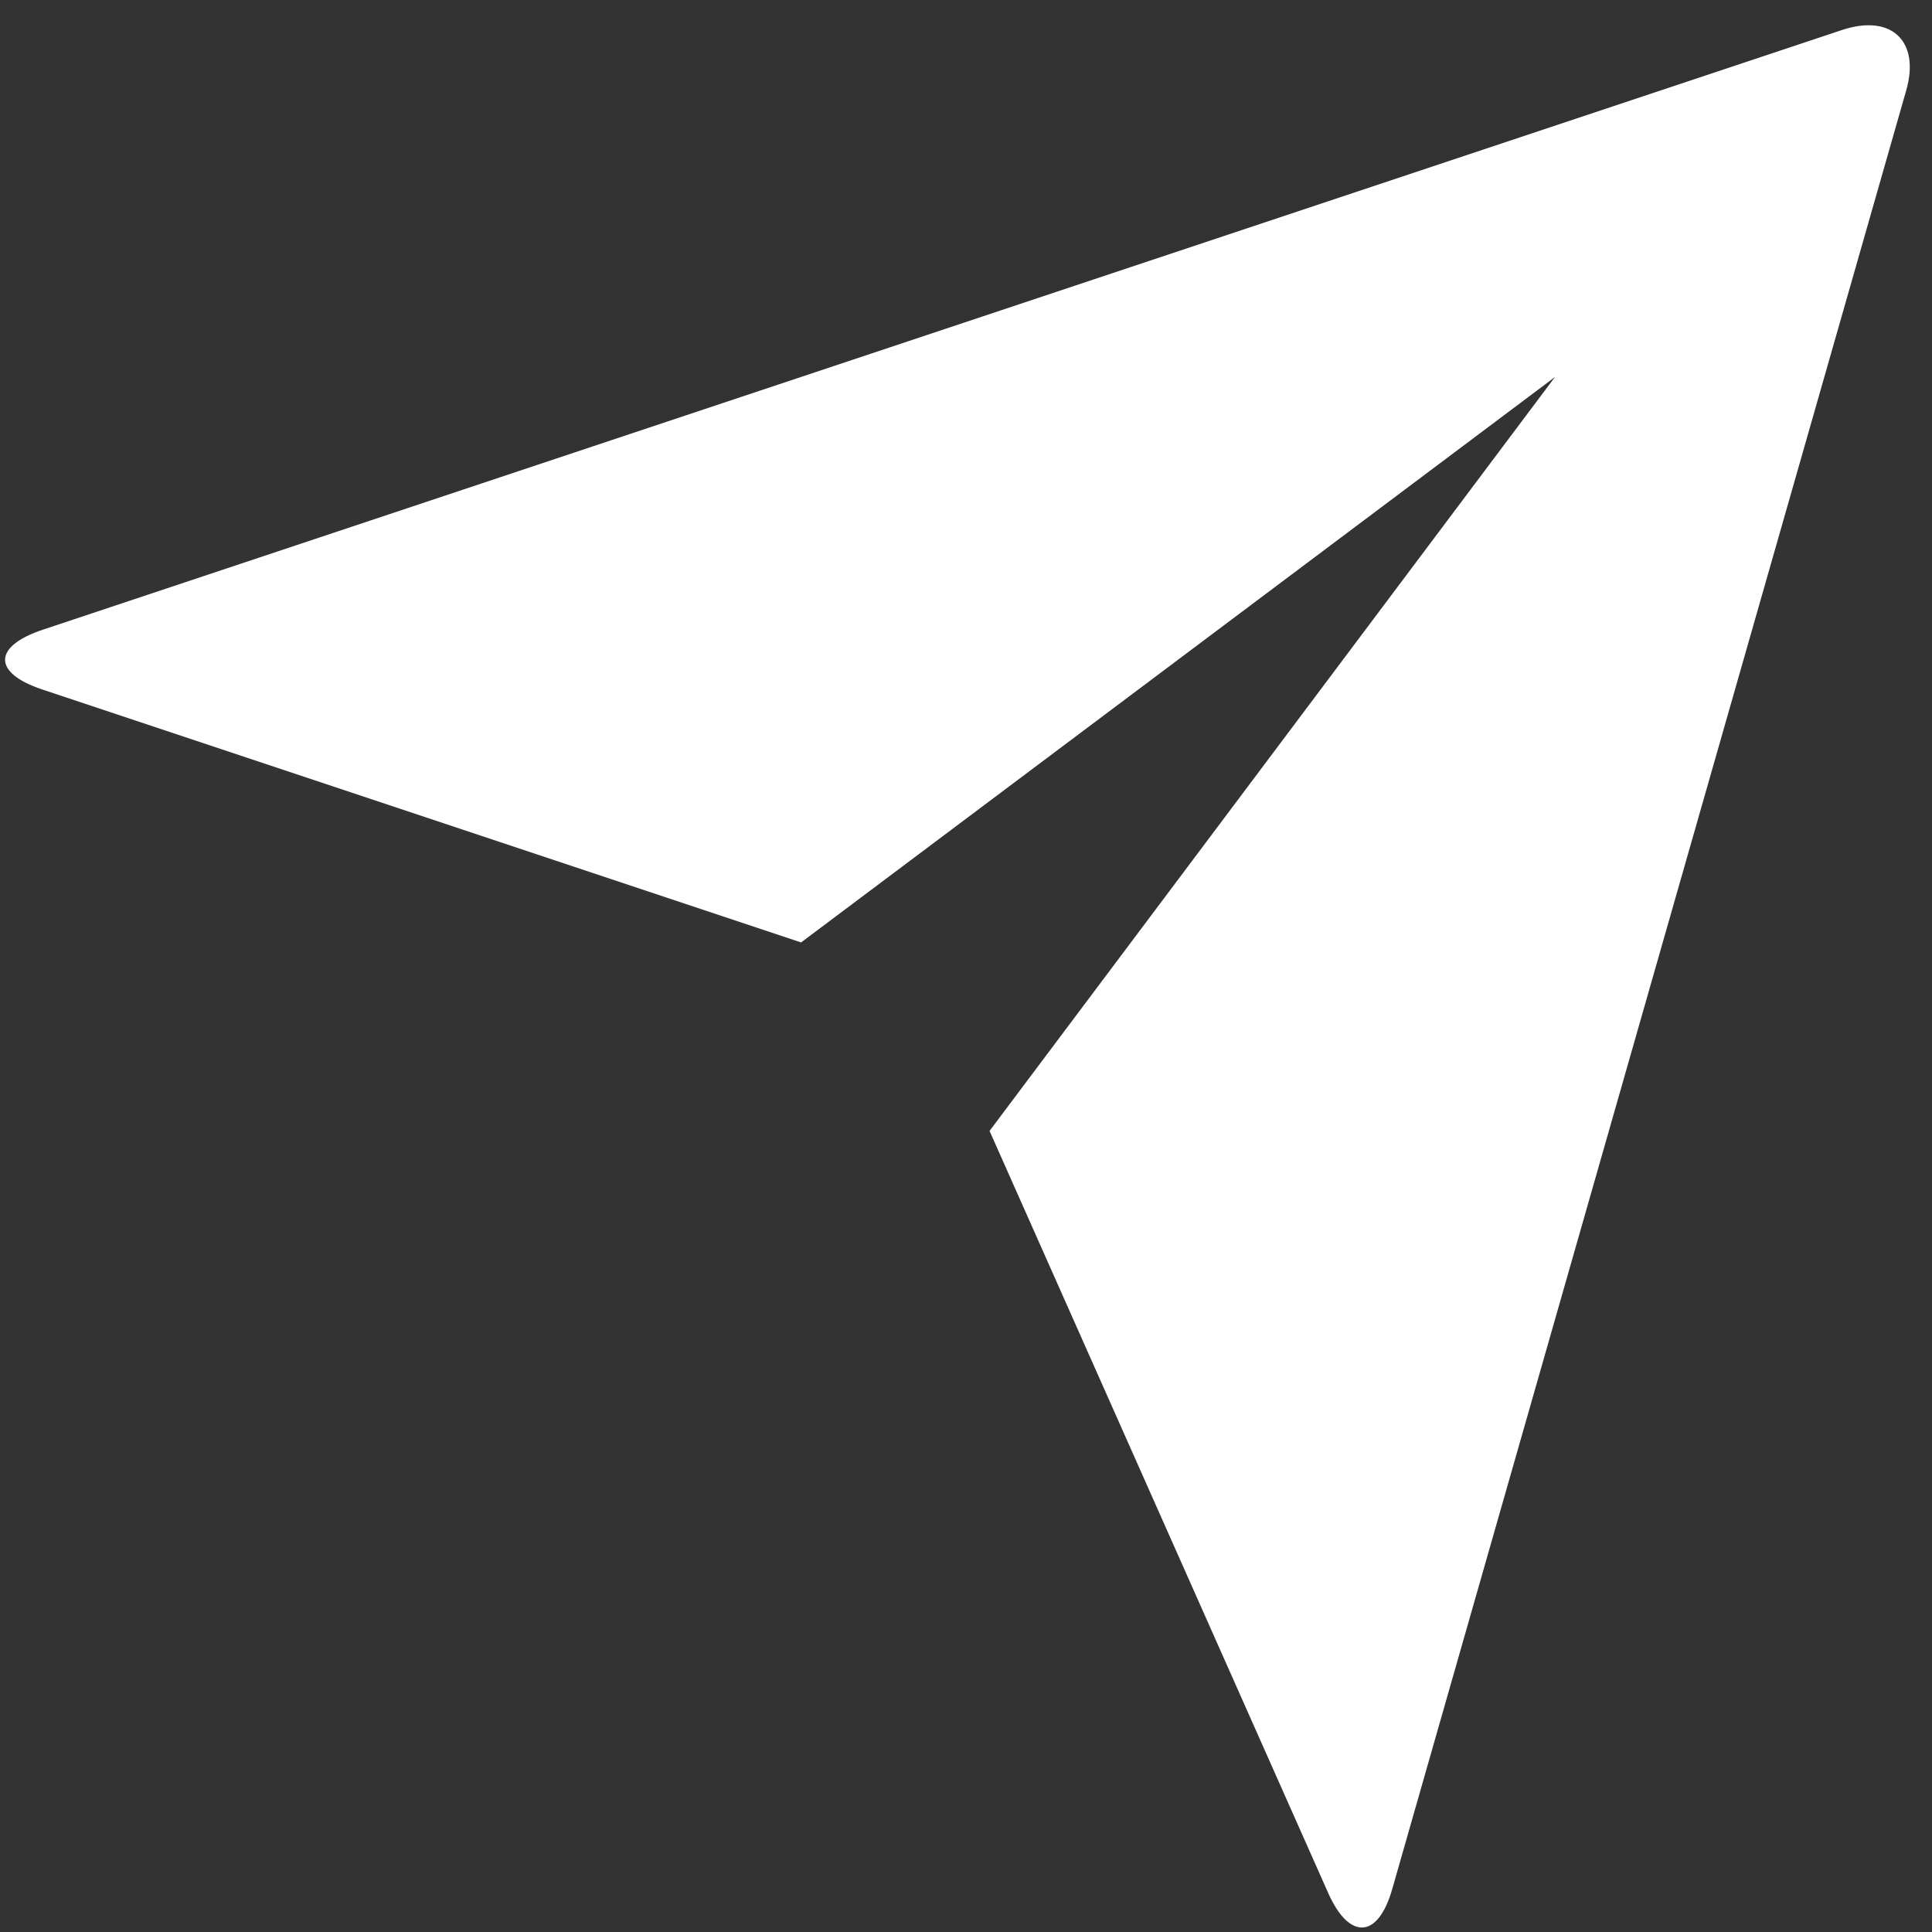 ﻿<?xml version="1.0" encoding="utf-8"?>
<svg version="1.1" xmlns:xlink="http://www.w3.org/1999/xlink" width="41px" height="41px" xmlns="http://www.w3.org/2000/svg">
  <rect width="100%" height="100%" fill="#333333" stroke="none"/>
  <g transform="matrix(1 0 0 1 -1095 -1967 )">
    <path d="M 17 20  L 0.892 14.63  C -0.152 14.282  -0.162 13.72  0.912 13.362  L 39.086 0.638  C 40.144 0.286  40.75 0.878  40.454 1.914  L 29.546 40.086  C 29.246 41.144  28.636 41.18  28.188 40.176  L 21 24  L 33 8  L 17 20  Z " fill-rule="nonzero" fill="#ffffff" stroke="none" transform="matrix(1 0 0 1 1095 1967 )" />
  </g>
</svg>